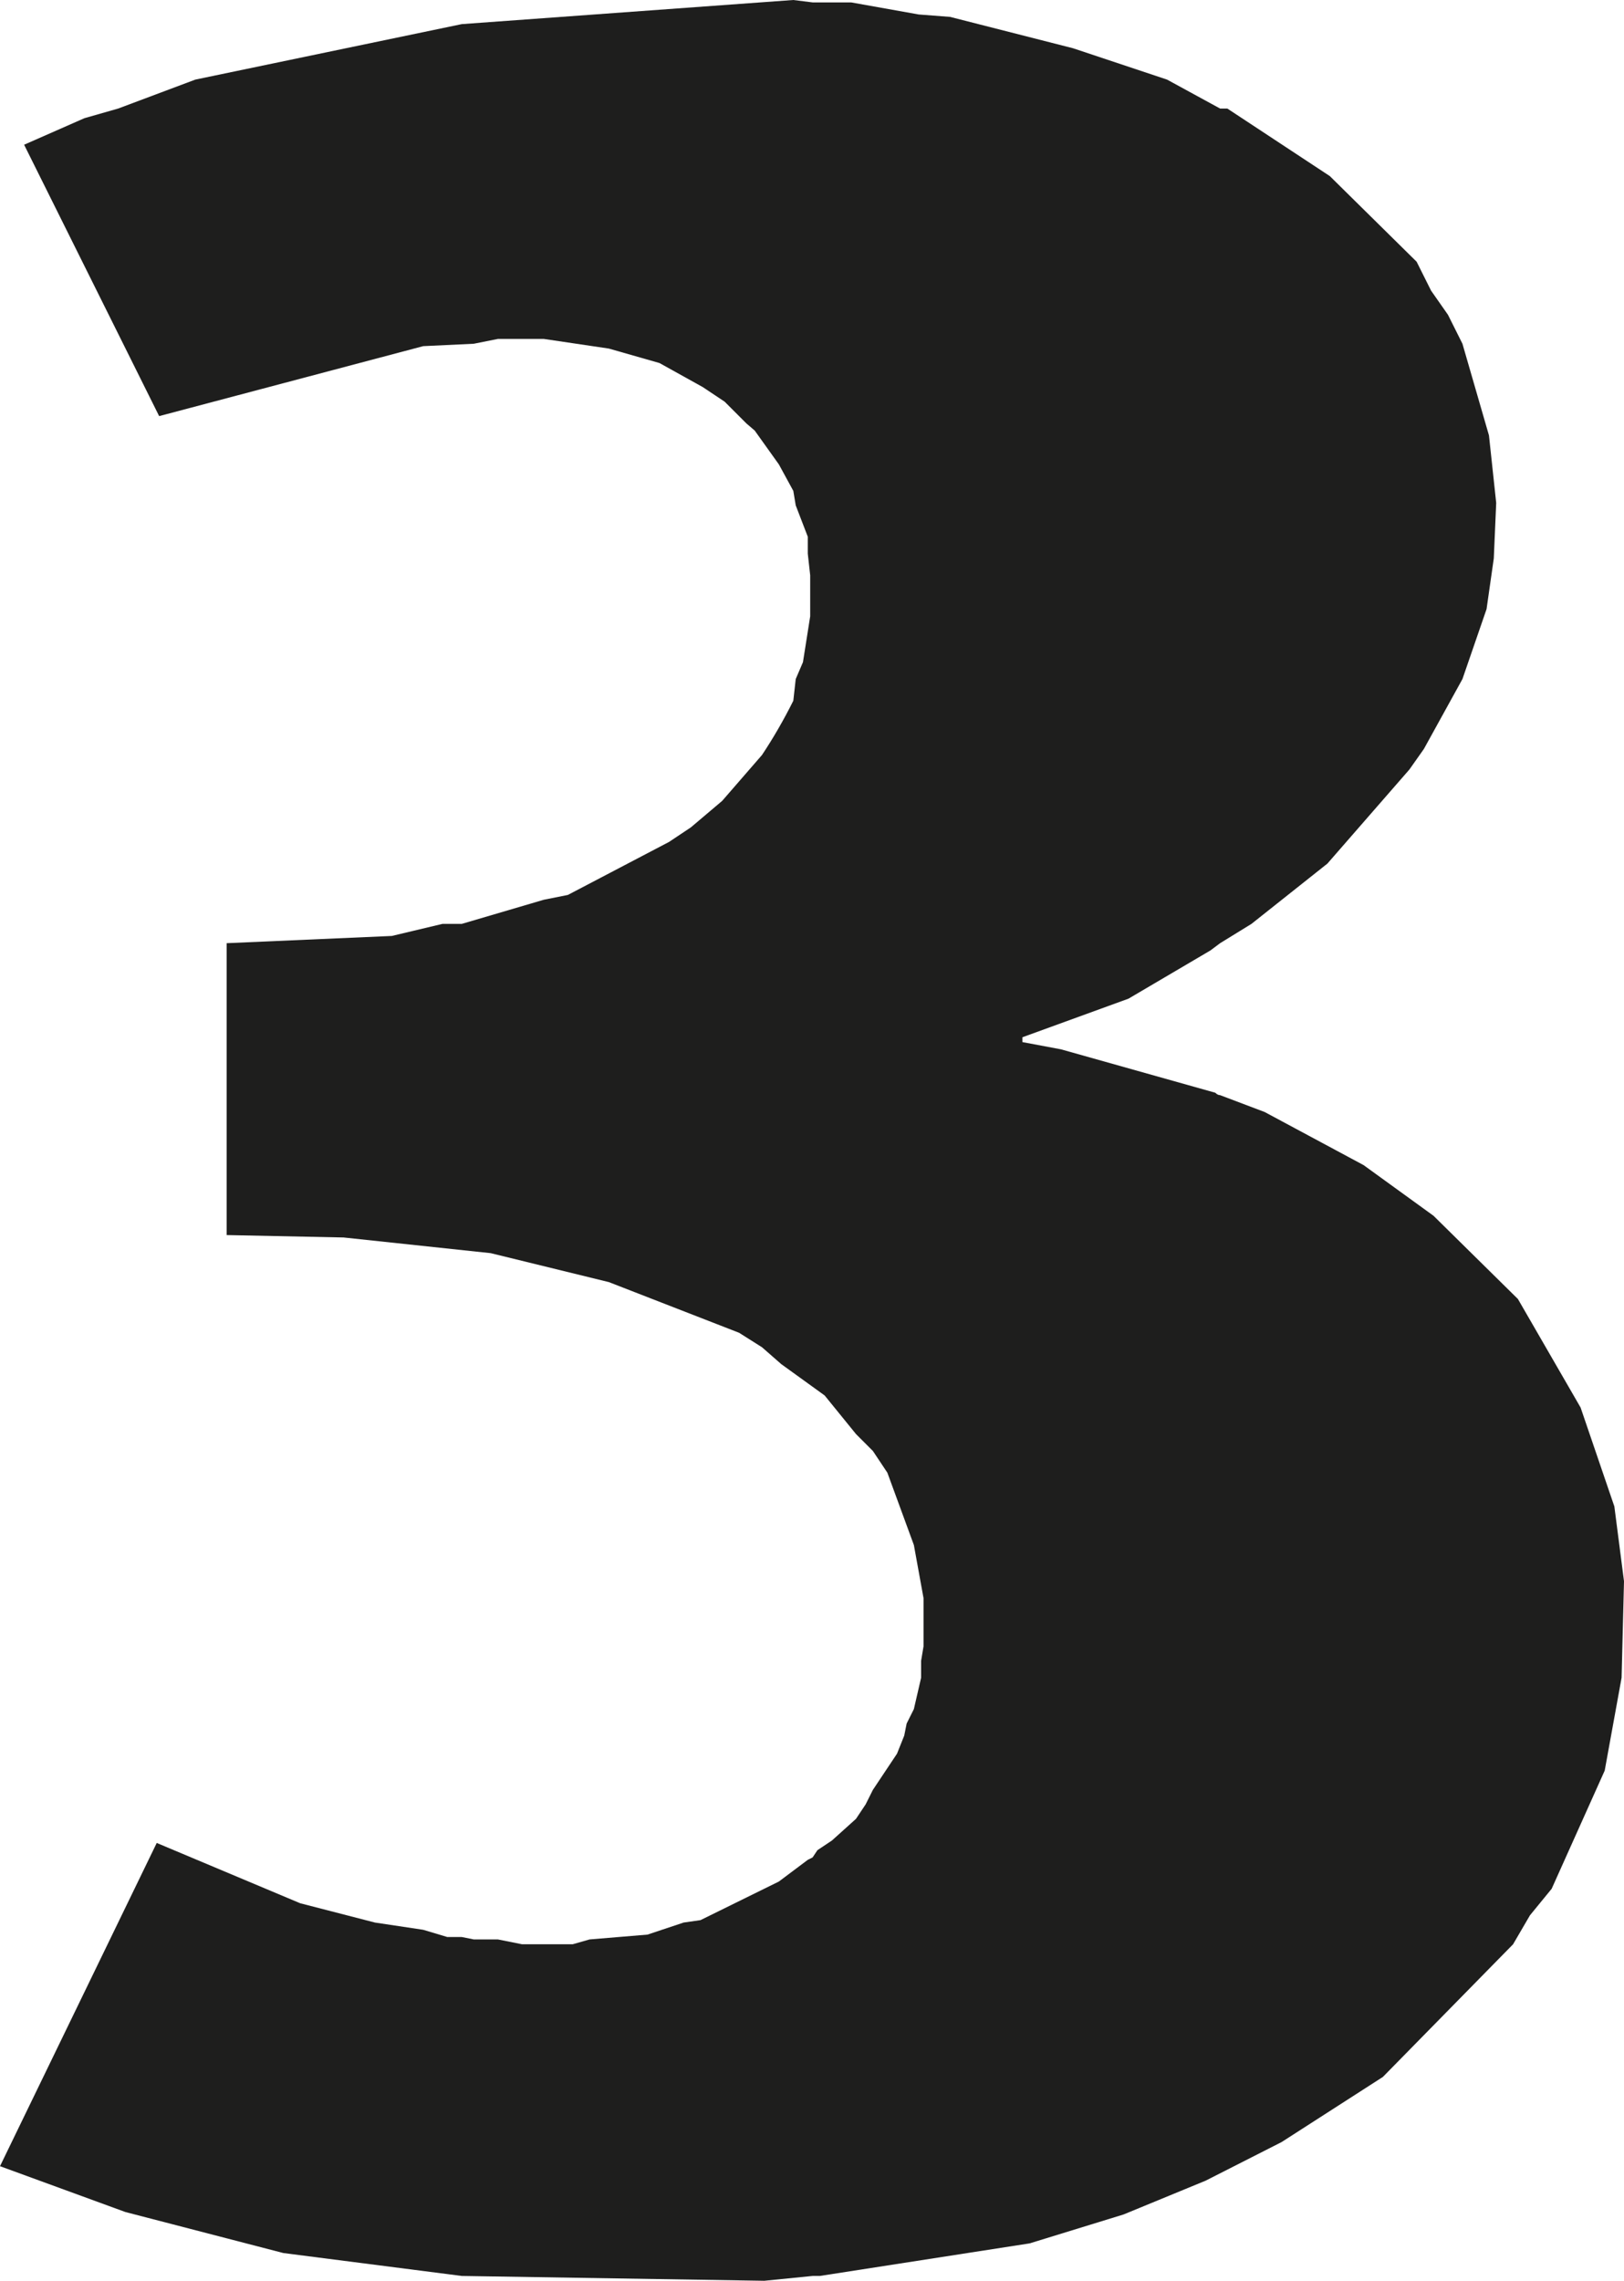 <?xml version="1.0" encoding="UTF-8" standalone="no"?>
<svg xmlns:xlink="http://www.w3.org/1999/xlink" height="94.55px" width="67.35px" xmlns="http://www.w3.org/2000/svg">
  <g transform="matrix(1.0, 0.0, 0.0, 1.0, 33.65, 47.25)">
    <path d="M28.4 -26.4 L28.3 -24.1 28.0 -22.0 27.0 -19.1 25.4 -16.2 24.8 -15.35 21.4 -11.45 18.25 -8.95 16.95 -8.15 16.55 -7.85 13.15 -5.85 8.75 -4.25 8.75 -4.05 10.35 -3.75 16.75 -1.95 Q16.85 -1.85 16.95 -1.85 L18.8 -1.15 22.9 1.05 25.8 3.15 29.3 6.6 31.9 11.1 33.3 15.2 33.7 18.3 33.6 22.3 32.9 26.15 30.7 31.05 29.8 32.15 29.1 33.35 23.7 38.85 19.5 41.55 16.35 43.15 12.95 44.55 9.05 45.75 0.35 47.1 0.05 47.1 -1.95 47.3 -14.5 47.1 -21.9 46.15 -28.45 44.45 -33.65 42.55 -27.15 29.15 -21.2 31.65 -18.1 32.45 -16.1 32.75 -15.1 33.05 -14.5 33.05 -14.0 33.15 -13.0 33.15 -12.0 33.35 -9.9 33.35 -9.2 33.15 -6.8 32.95 -5.3 32.45 -4.6 32.35 -1.35 30.75 -0.15 29.85 0.05 29.75 0.25 29.45 0.85 29.05 1.85 28.15 2.25 27.55 2.55 26.95 3.55 25.45 3.85 24.7 3.95 24.2 4.25 23.6 4.55 22.3 4.55 21.6 4.65 21.0 4.65 19.0 4.25 16.8 3.15 13.8 2.55 12.9 1.85 12.2 0.55 10.6 -1.25 9.3 -2.05 8.6 -3.0 8.0 -8.4 5.9 -13.3 4.7 -19.4 4.05 -24.25 3.95 -24.25 -8.15 -17.4 -8.45 -15.3 -8.95 -14.5 -8.95 -11.1 -9.95 -10.1 -10.15 -5.9 -12.35 -5.0 -12.95 -3.7 -14.05 -2.05 -15.95 Q-1.35 -17.0 -0.75 -18.2 L-0.65 -19.1 -0.35 -19.8 -0.05 -21.7 -0.05 -23.4 -0.15 -24.3 -0.15 -25.0 -0.65 -26.3 -0.75 -26.9 -1.35 -28.0 -2.35 -29.4 -2.7 -29.7 -3.6 -30.6 -4.5 -31.2 -6.3 -32.2 -8.4 -32.8 -11.1 -33.2 -13.0 -33.2 -14.0 -33.0 -16.1 -32.9 -27.05 -30.0 -32.65 -41.25 -30.15 -42.35 -28.75 -42.75 -25.55 -43.95 -14.5 -46.25 -0.75 -47.25 0.05 -47.15 1.65 -47.15 4.45 -46.65 5.75 -46.55 10.85 -45.25 14.75 -43.95 16.95 -42.75 17.25 -42.75 21.5 -39.95 25.1 -36.4 25.7 -35.2 26.4 -34.2 27.0 -33.0 28.1 -29.2 28.4 -26.4" fill="#1e1e1d" fill-rule="evenodd" stroke="none"/>
  </g>
</svg>
